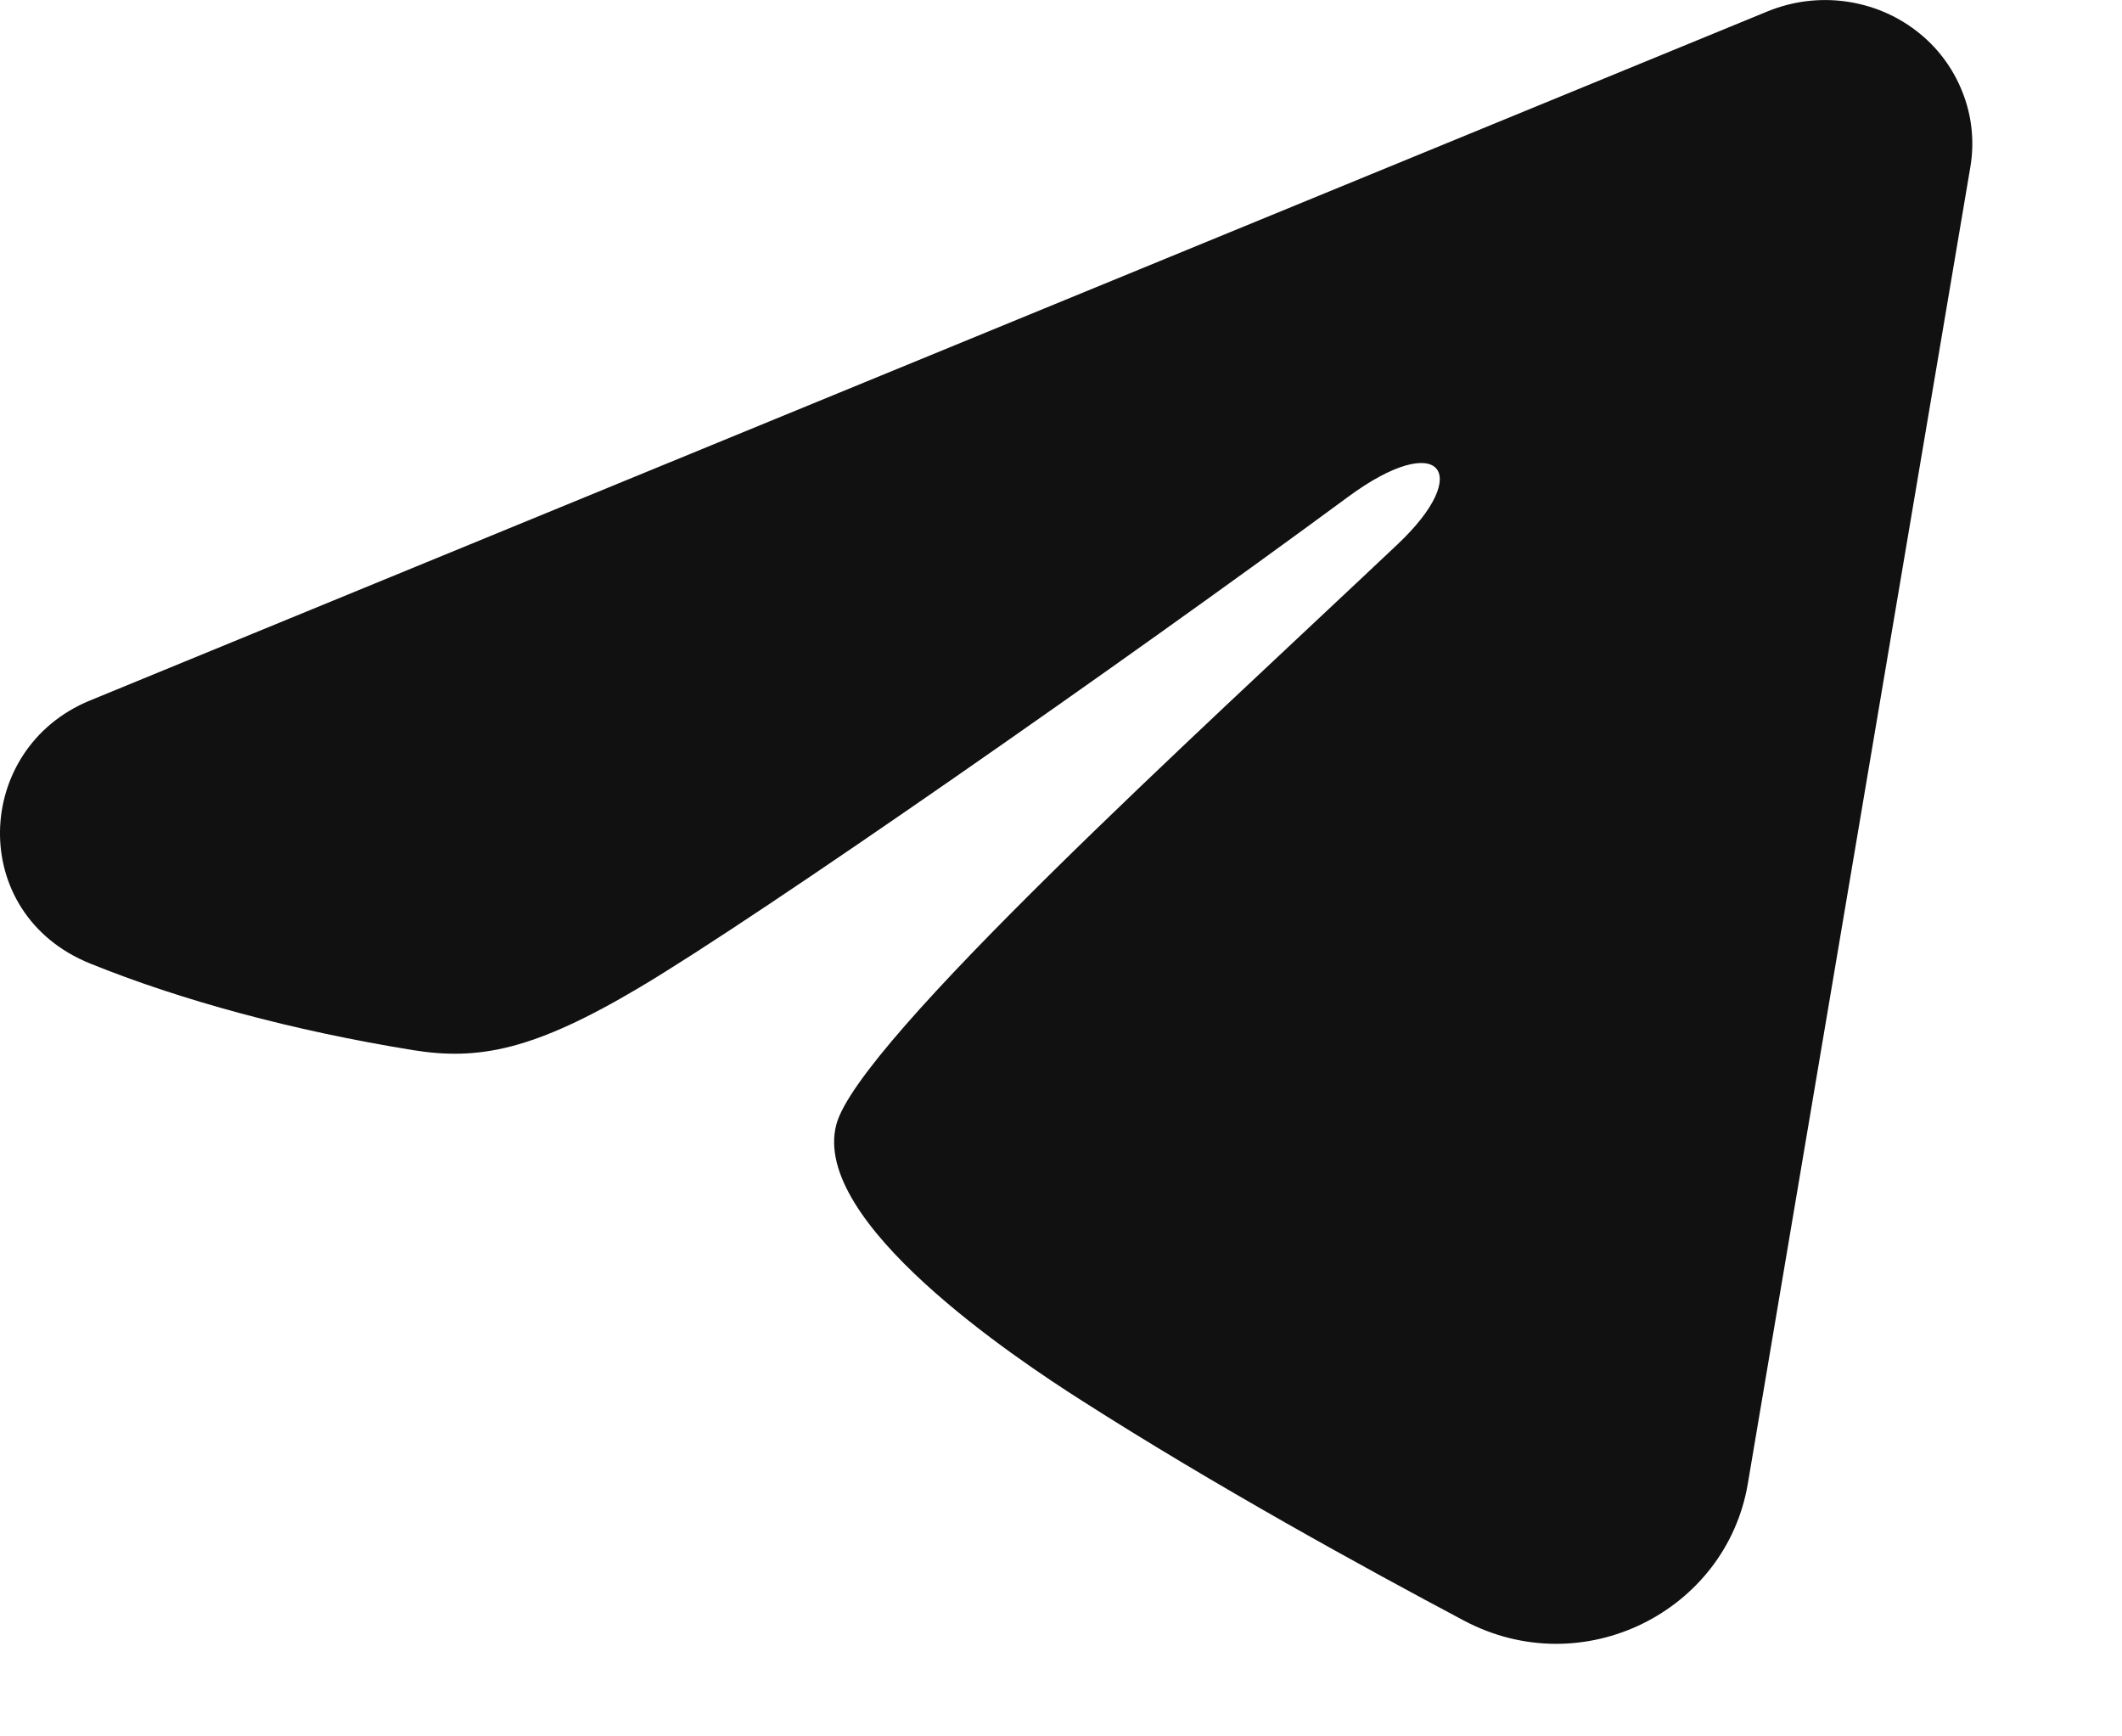 <?xml version="1.0" encoding="UTF-8"?> <svg xmlns="http://www.w3.org/2000/svg" width="11" height="9" viewBox="0 0 11 9" fill="none"><path fill-rule="evenodd" clip-rule="evenodd" d="M9.165 0.058C9.291 0.007 9.428 -0.011 9.564 0.007C9.699 0.025 9.826 0.077 9.934 0.16C10.041 0.242 10.123 0.351 10.172 0.475C10.222 0.599 10.236 0.734 10.214 0.865L9.06 7.692C8.948 8.35 8.208 8.728 7.589 8.4C7.071 8.125 6.302 7.703 5.61 7.261C5.264 7.041 4.204 6.334 4.335 5.83C4.446 5.4 6.227 3.783 7.244 2.822C7.644 2.445 7.461 2.227 6.99 2.574C5.819 3.437 3.939 4.748 3.317 5.117C2.769 5.443 2.483 5.498 2.141 5.443C1.517 5.342 0.939 5.185 0.467 4.994C-0.171 4.736 -0.14 3.88 0.466 3.631L9.165 0.058Z" fill="#111111"></path></svg> 